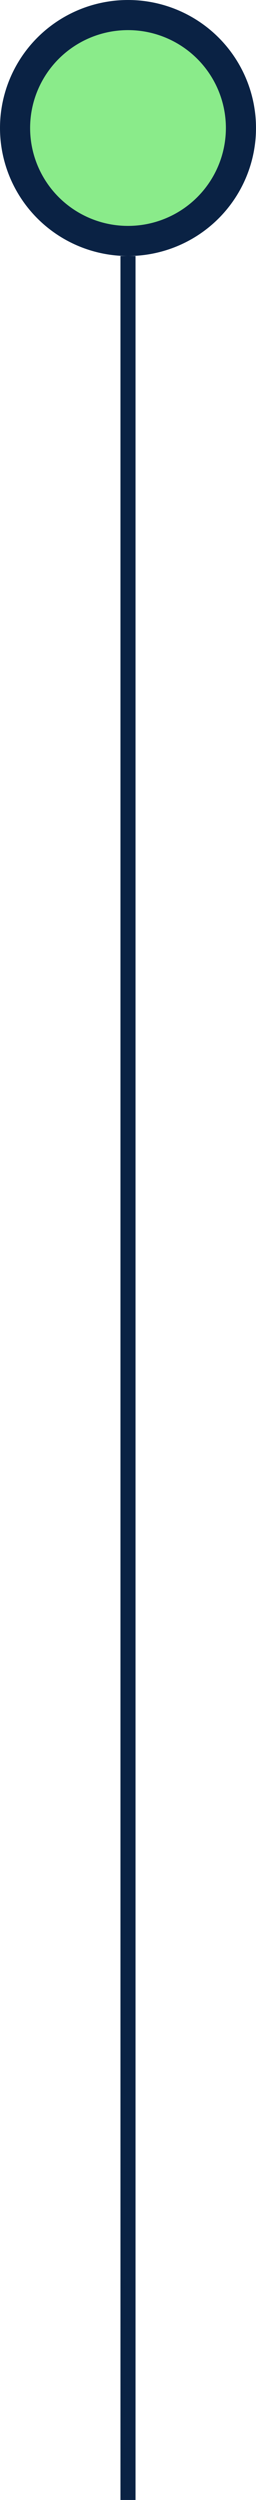 <svg xmlns="http://www.w3.org/2000/svg" width="17" height="166" viewBox="0 0 17 166" fill="none"><line x1="8.5" y1="17" x2="8.5" y2="166" stroke="#0A2244"></line><circle cx="8.5" cy="8.5" r="7.5" transform="rotate(-90 8.5 8.5)" fill="#8AEB8A" stroke="#0A2244" stroke-width="2"></circle></svg>